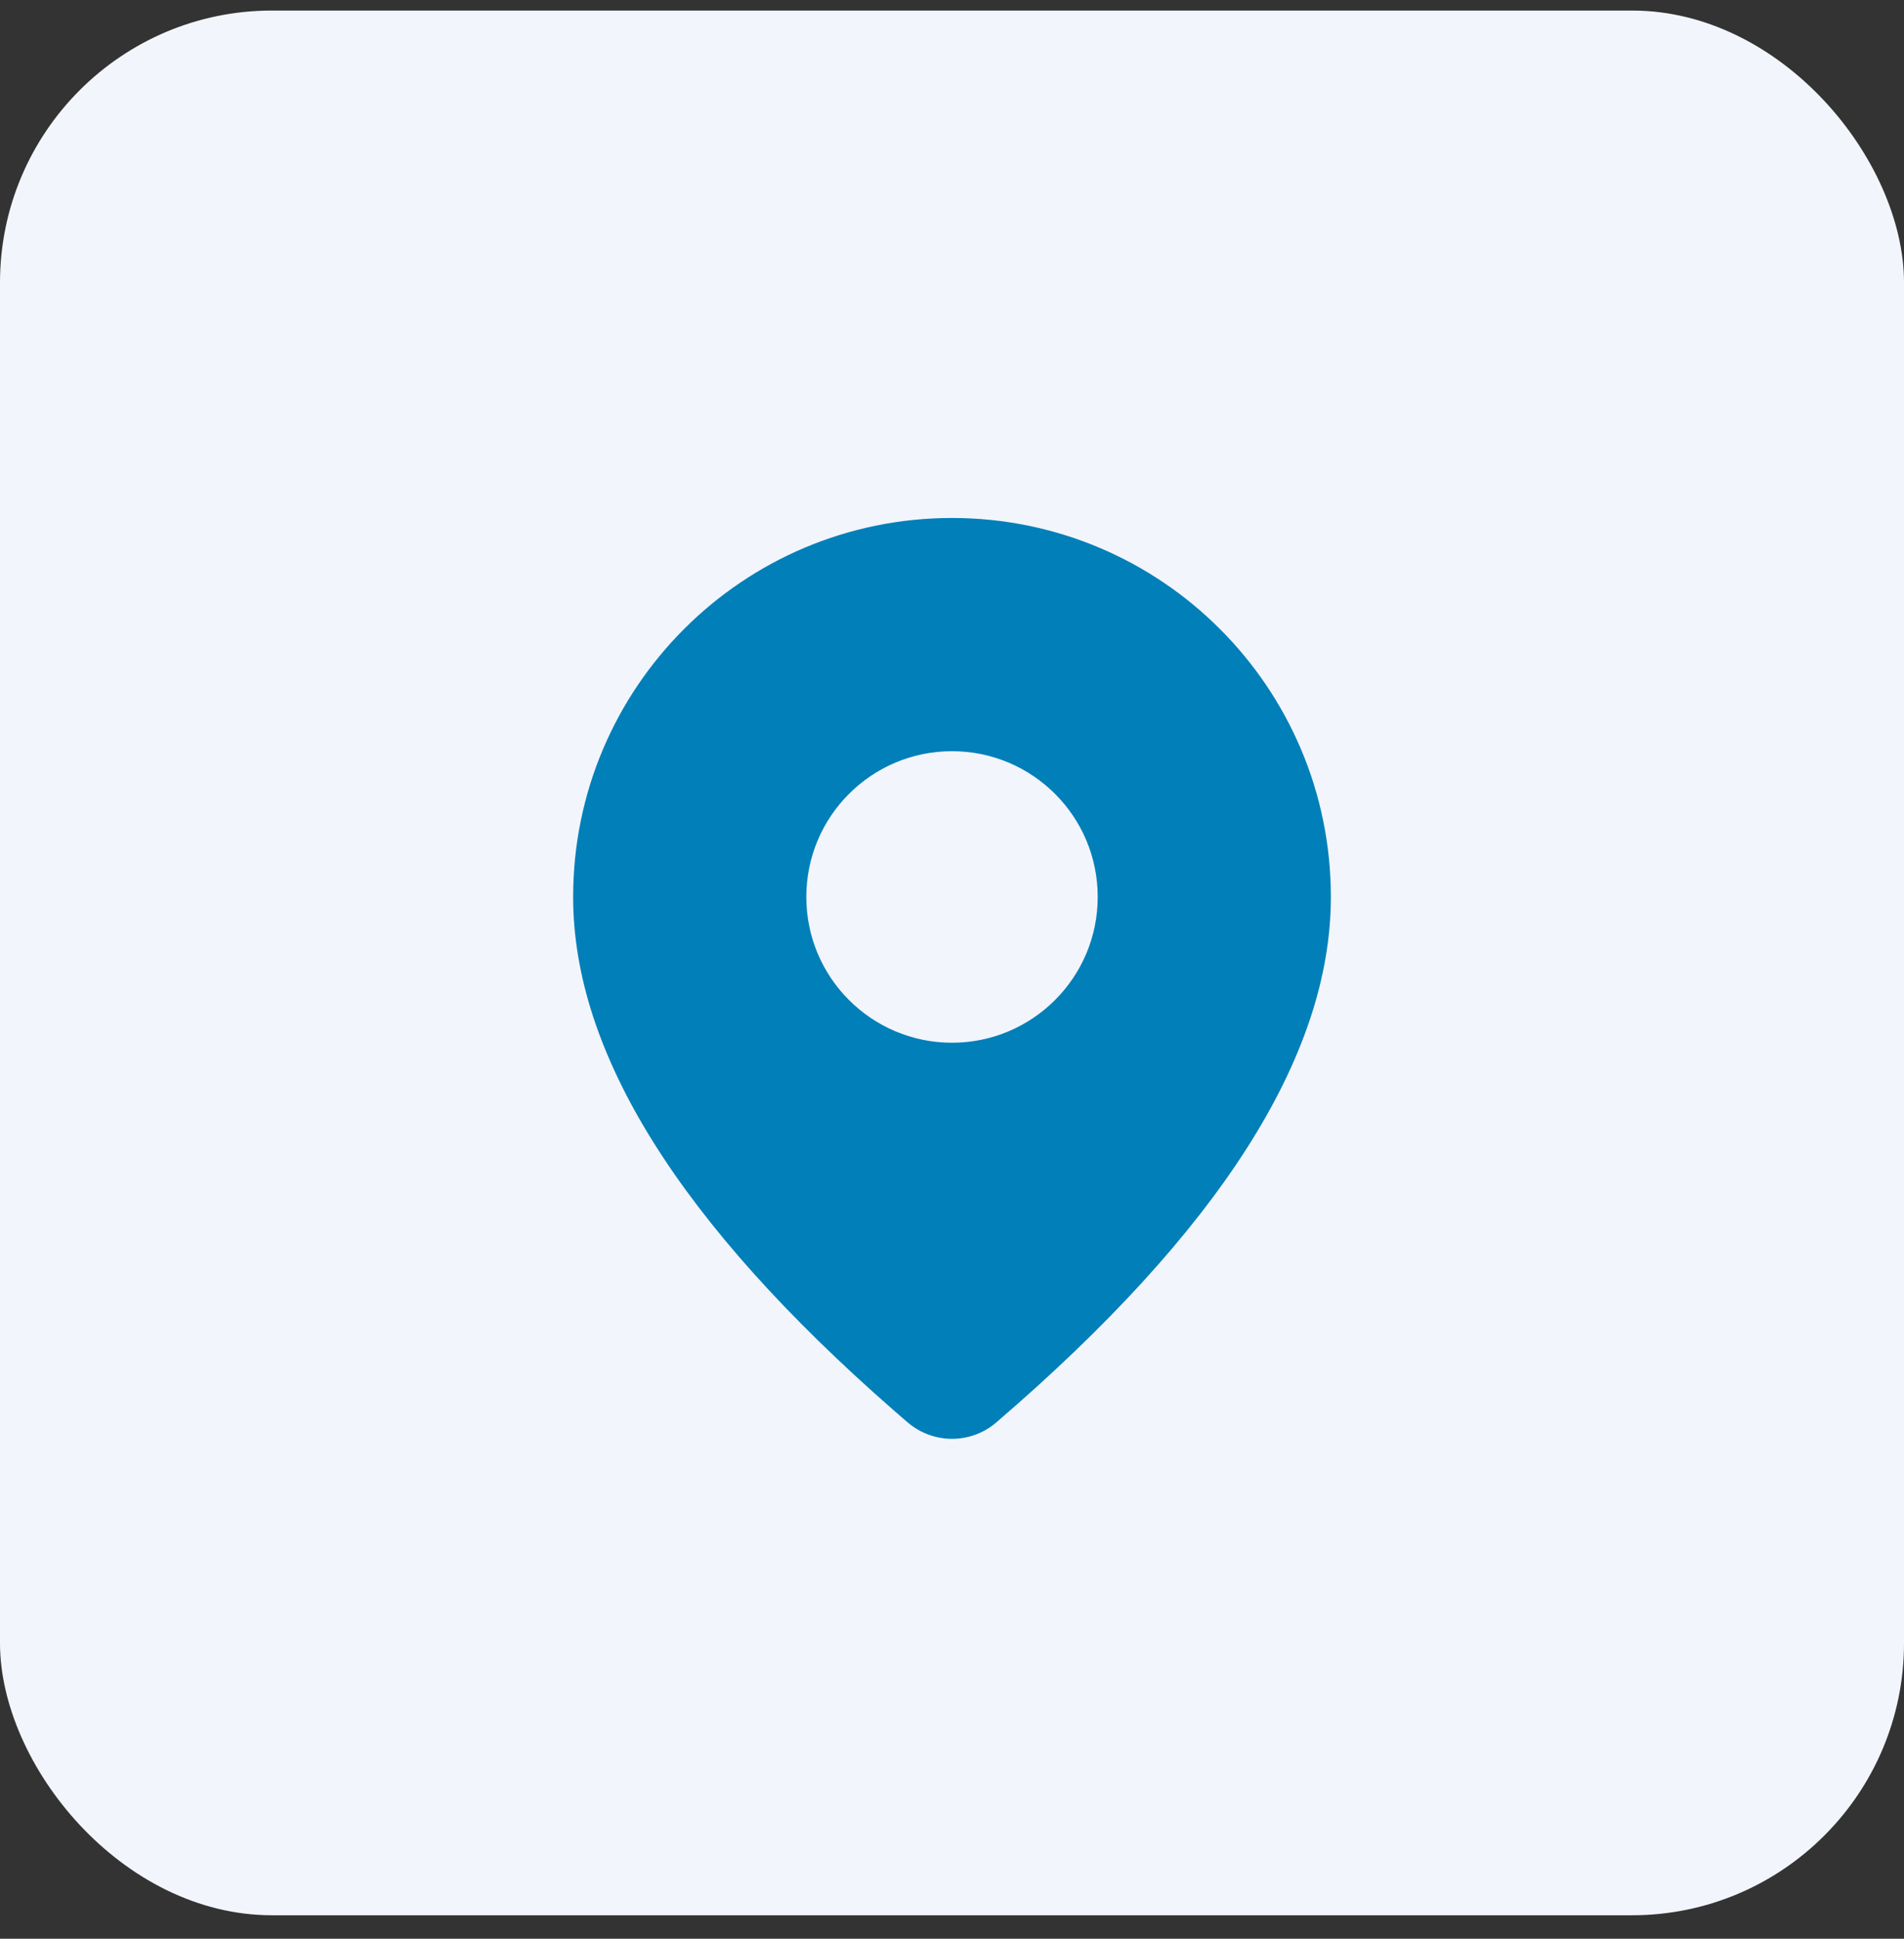 <svg width="56" height="57" viewBox="0 0 56 57" fill="none" xmlns="http://www.w3.org/2000/svg">
<rect x="0" y="0" width="56" height="57" fill="#333333" stroke="none"/>
<rect y="0.31" width="56" height="56" rx="8" fill="#F2F5FB"/>
<path d="M28 15.229C34.154 15.229 39.143 20.217 39.143 26.371C39.143 31.079 35.835 36.211 29.303 41.82C28.554 42.464 27.447 42.464 26.694 41.818L26.262 41.444C20.02 35.981 16.857 30.975 16.857 26.371C16.857 20.217 21.846 15.229 28 15.229ZM28 22.086C25.633 22.086 23.715 24.004 23.715 26.371C23.715 28.738 25.633 30.657 28 30.657C30.367 30.657 32.286 28.738 32.286 26.371C32.286 24.004 30.367 22.086 28 22.086Z" fill="#007FB9"/>
</svg>
